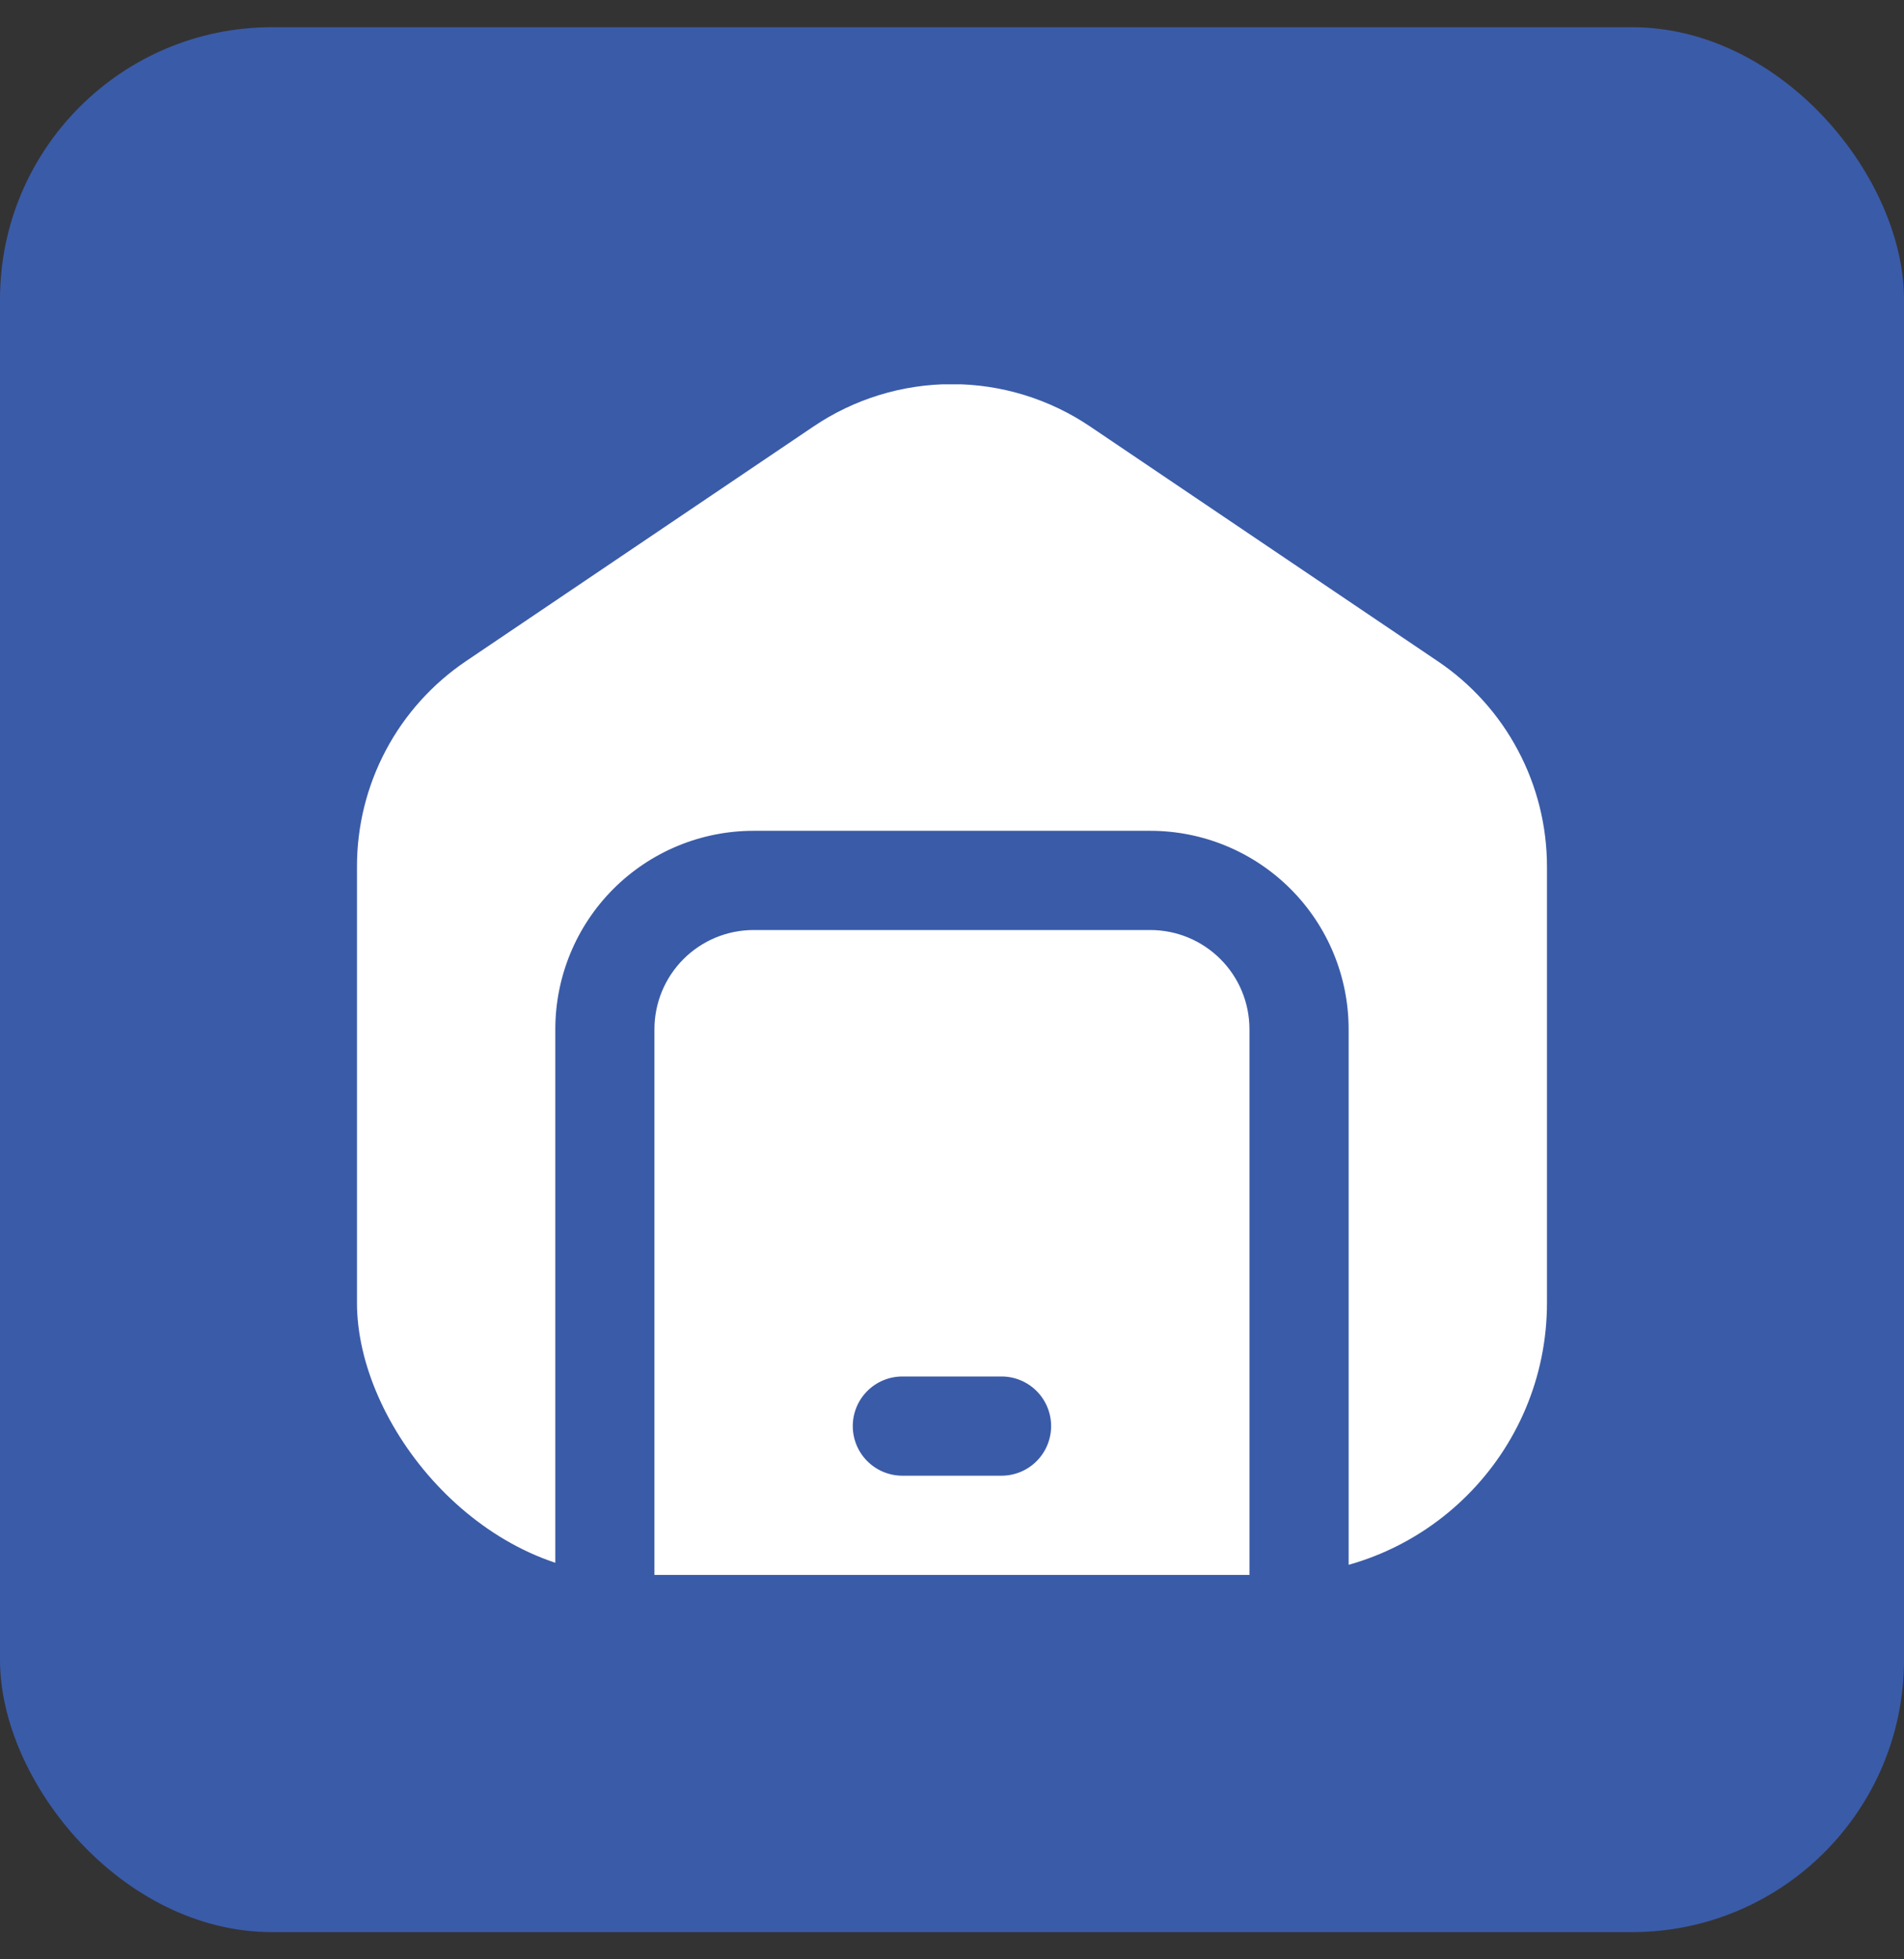<?xml version="1.0" encoding="UTF-8"?> <svg xmlns="http://www.w3.org/2000/svg" width="35" height="36" viewBox="0 0 35 36" fill="none"><rect x="0" y="0" width="35" height="36" fill="#333333" stroke="none"/><rect y="0.5" width="35" height="35" rx="5" fill="#3A5BA8"></rect><g clip-path="url(#clip0_4001_1529)"><path d="M21.145 17.088H13.853C13.37 17.088 12.906 17.28 12.564 17.622C12.223 17.963 12.03 18.427 12.03 18.911V28.937H22.968V18.911C22.968 18.427 22.776 17.963 22.434 17.622C22.092 17.28 21.629 17.088 21.145 17.088ZM18.411 27.114H16.588C16.346 27.114 16.114 27.018 15.943 26.847C15.772 26.676 15.676 26.444 15.676 26.202C15.676 25.961 15.772 25.729 15.943 25.558C16.114 25.387 16.346 25.291 16.588 25.291H18.411C18.652 25.291 18.884 25.387 19.055 25.558C19.226 25.729 19.322 25.961 19.322 26.202C19.322 26.444 19.226 26.676 19.055 26.847C18.884 27.018 18.652 27.114 18.411 27.114ZM28.437 15.925V24.379C28.435 25.43 28.072 26.447 27.408 27.261C26.744 28.074 25.82 28.634 24.791 28.846V18.911C24.791 17.944 24.407 17.016 23.723 16.333C23.039 15.649 22.112 15.265 21.145 15.265H13.853C12.886 15.265 11.959 15.649 11.275 16.333C10.592 17.016 10.208 17.944 10.208 18.911V28.846C9.179 28.634 8.255 28.074 7.591 27.261C6.926 26.447 6.563 25.43 6.562 24.379V15.925C6.561 15.179 6.743 14.444 7.093 13.785C7.442 13.127 7.949 12.564 8.567 12.147L14.947 7.841C15.699 7.331 16.587 7.058 17.497 7.058C18.406 7.058 19.294 7.331 20.046 7.841L26.426 12.147C27.045 12.563 27.553 13.126 27.903 13.785C28.254 14.443 28.437 15.178 28.437 15.925Z" fill="white"></path></g><defs><clipPath id="clip0_4001_1529"><rect x="6.562" y="7.062" width="21.875" height="21.875" rx="5" fill="white"></rect></clipPath></defs></svg> 